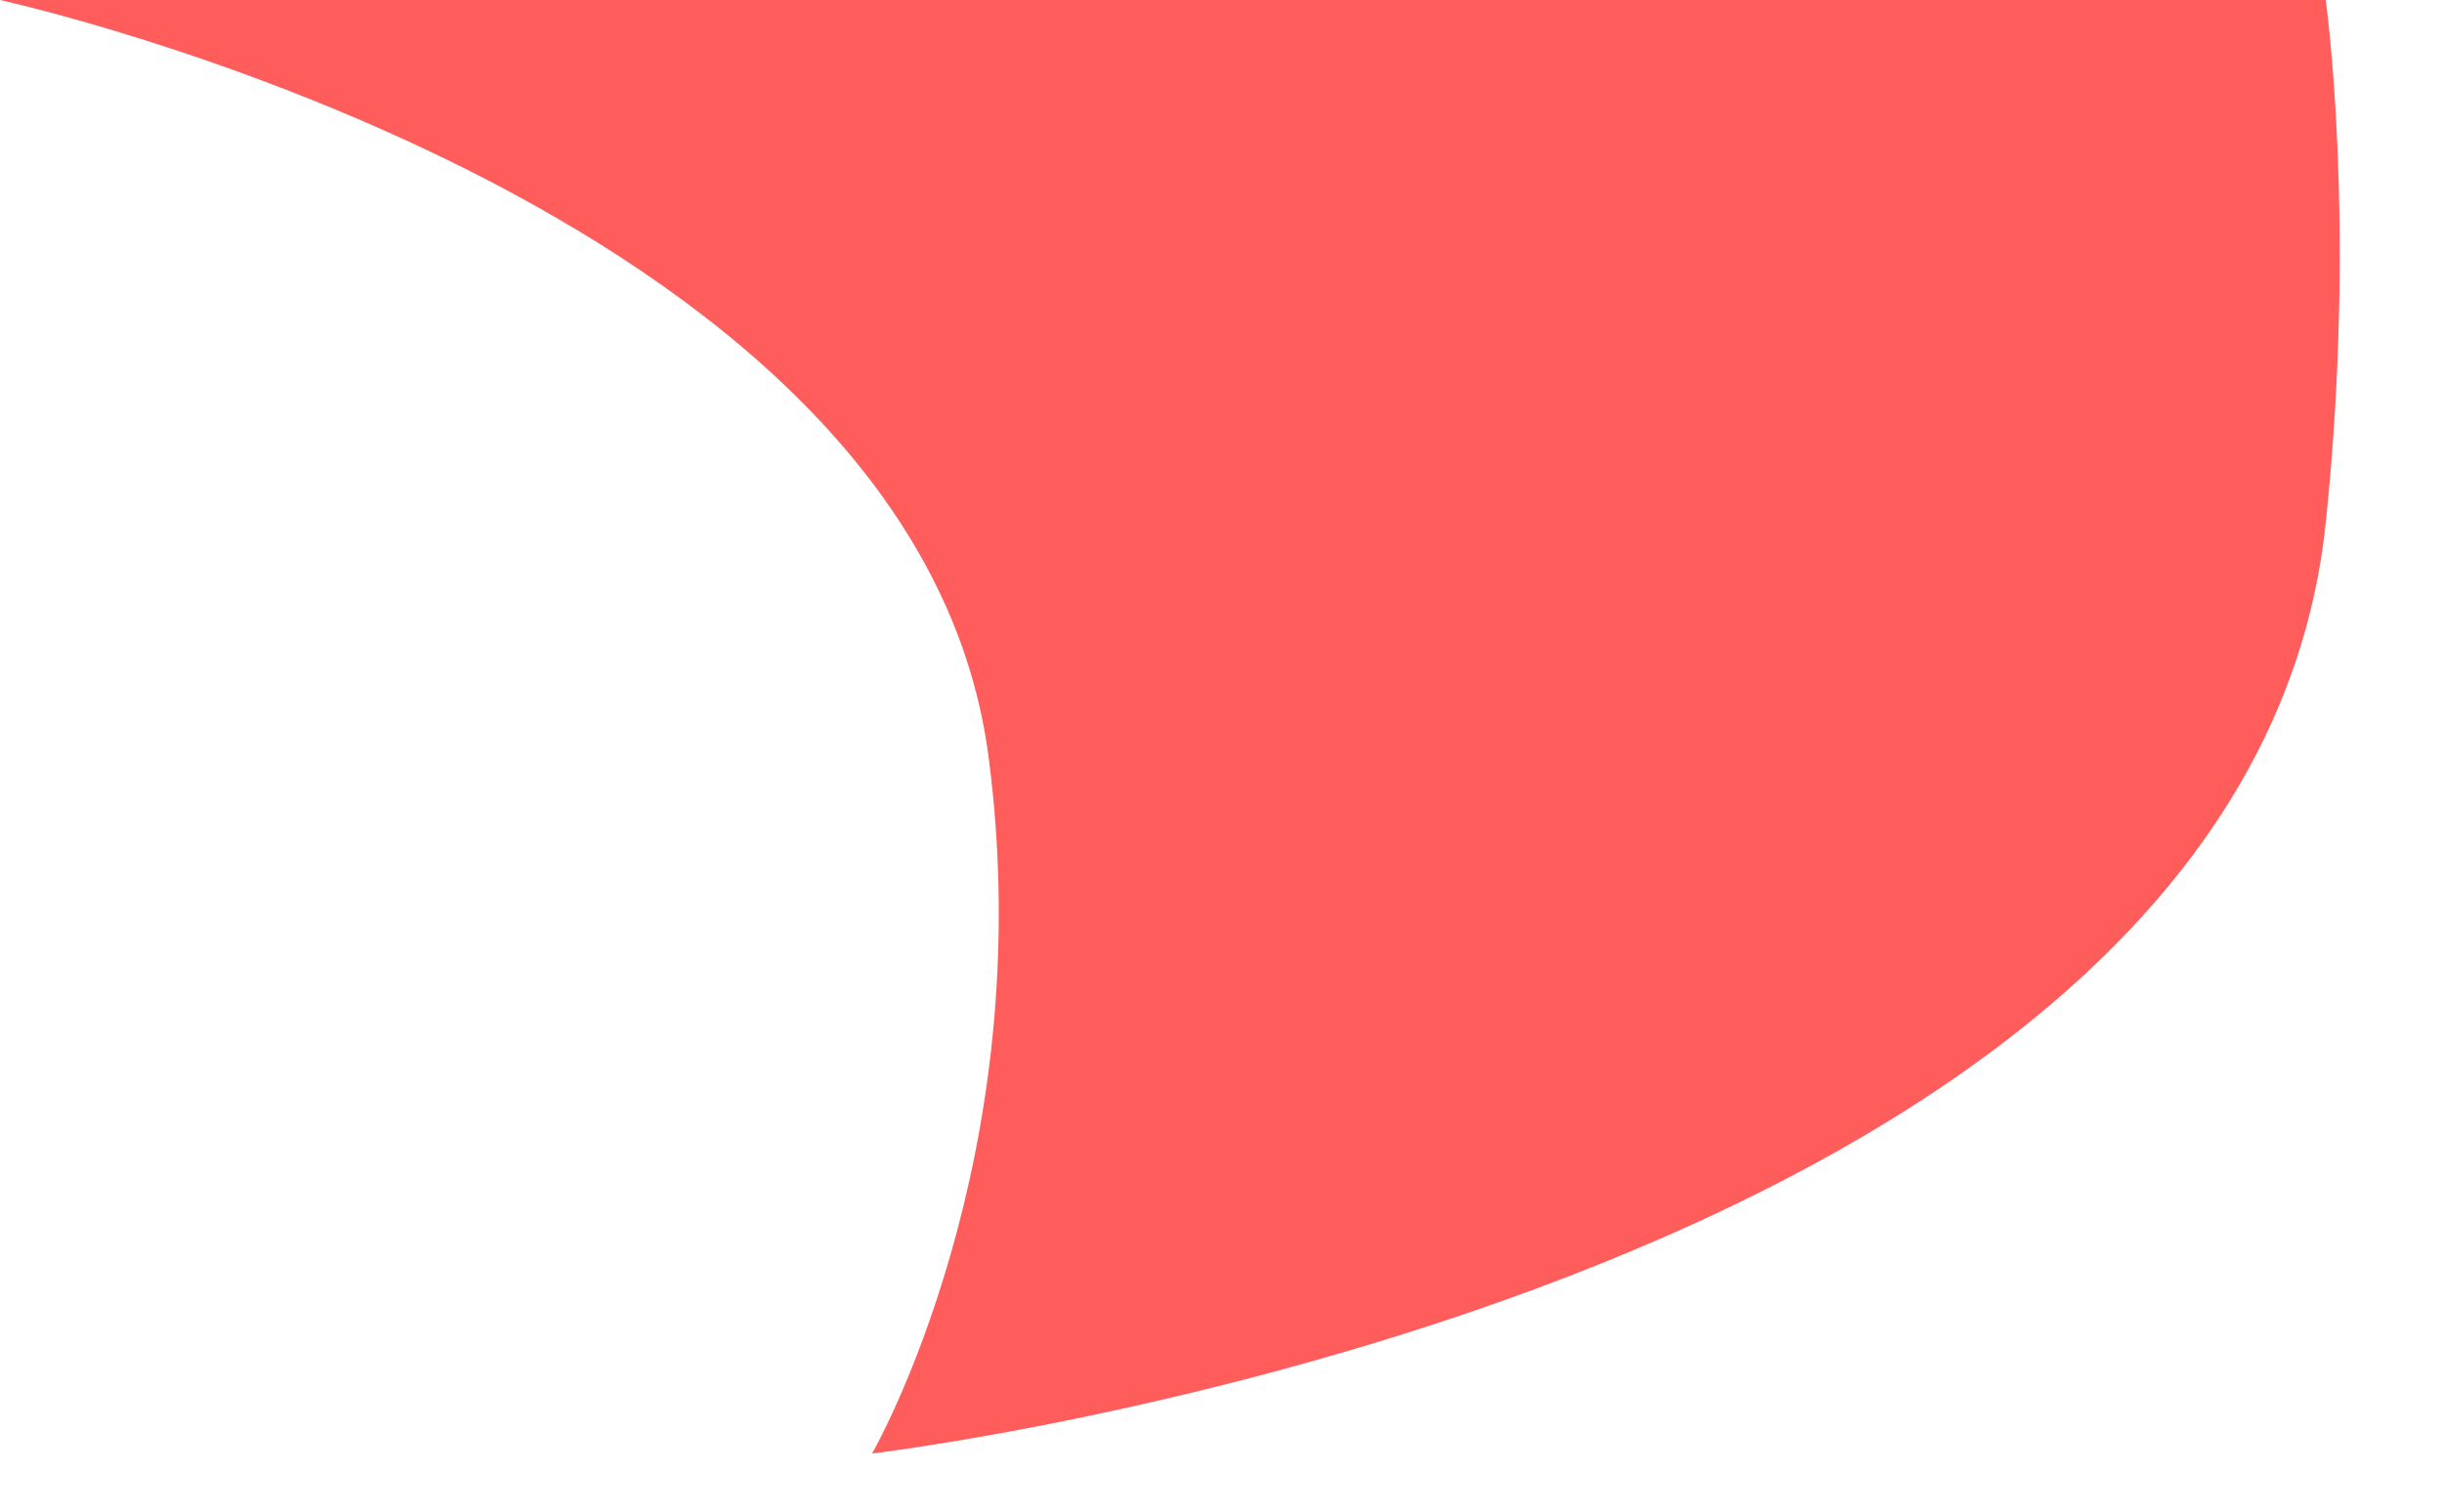 <?xml version="1.0" encoding="UTF-8"?> <svg xmlns="http://www.w3.org/2000/svg" width="21" height="13" viewBox="0 0 21 13" fill="none"><path d="M8.5 6.5C7.868 1.719 0 0 0 0H20C20 0 20.271 1.909 20 4.5C19.308 11.103 7.5 12.5 7.5 12.5C7.5 12.5 8.958 9.963 8.5 6.5Z" fill="#FF5D5C"></path></svg> 
